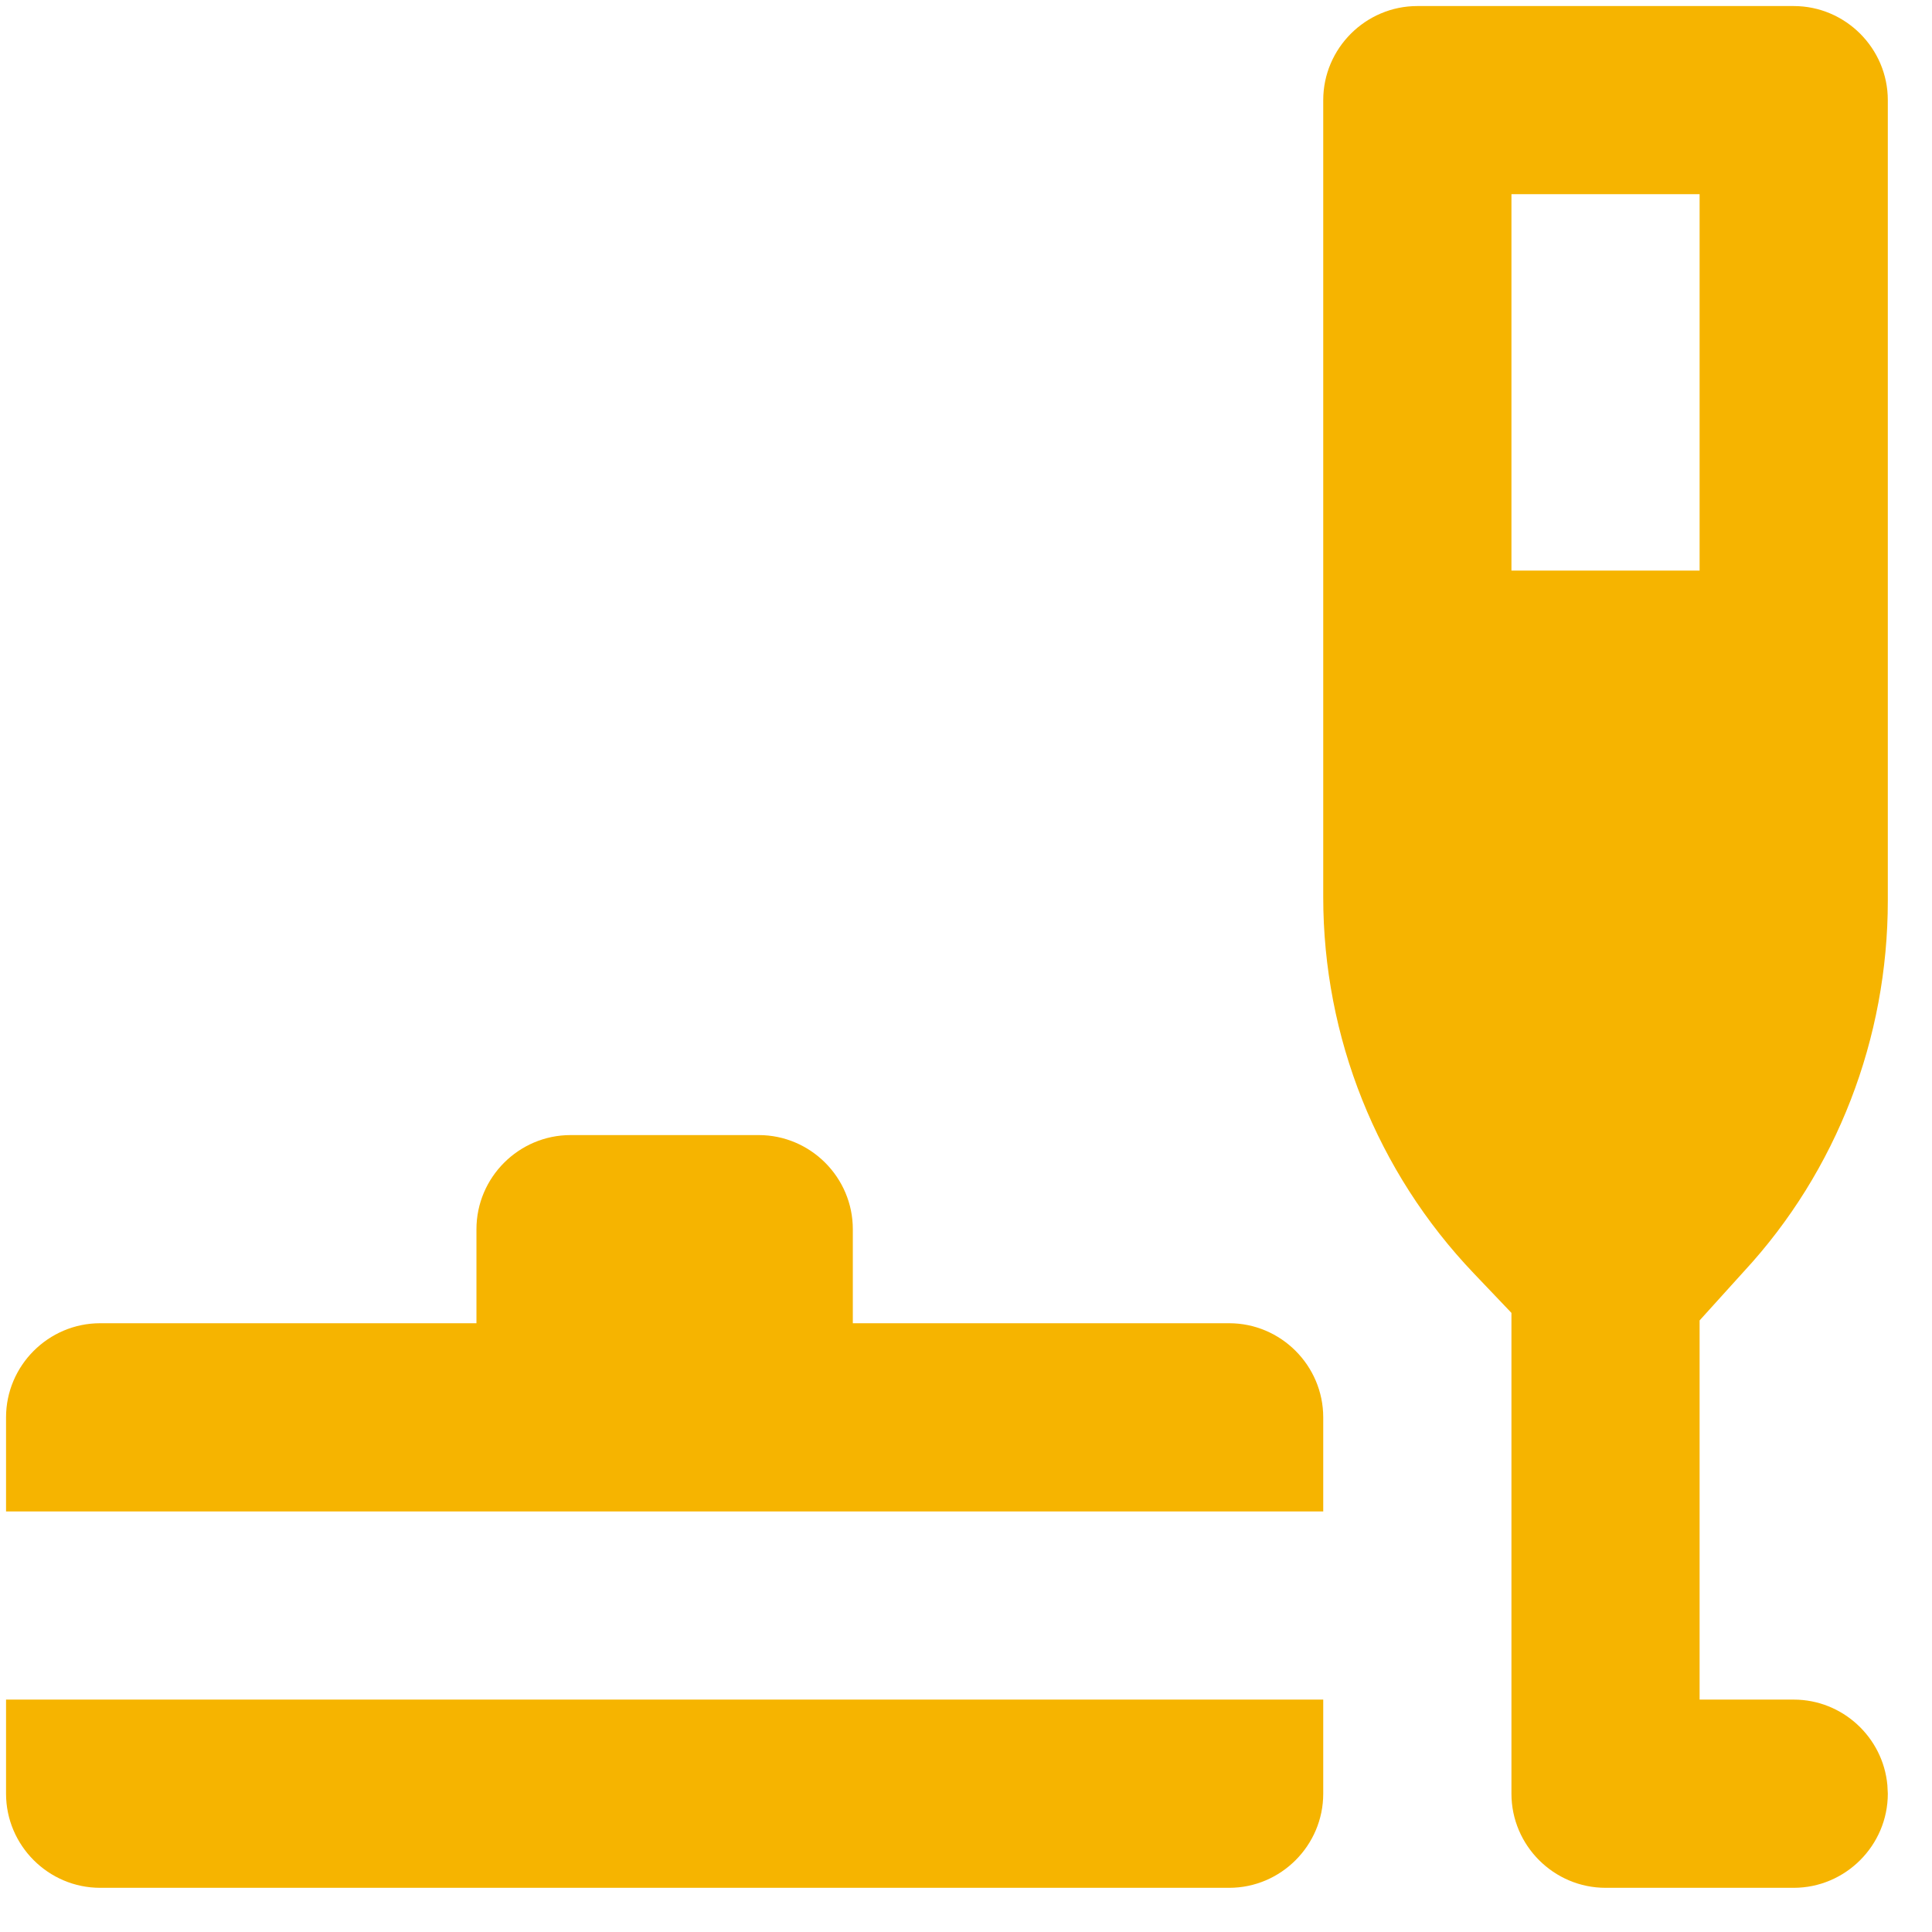 <?xml version="1.0" encoding="UTF-8"?><svg version="1.1" width="31px" height="31px" viewBox="0 0 31.0 31.0" xmlns="http://www.w3.org/2000/svg" xmlns:xlink="http://www.w3.org/1999/xlink"><defs><clipPath id="i0"><path d="M1440,0 L1440,9027 L0,9027 L0,0 L1440,0 Z"></path></clipPath><clipPath id="i1"><path d="M21.135,27.174 L21.135,28.684 C21.135,29.514 20.456,30.194 19.626,30.194 L1.51,30.194 C0.679,30.194 0,29.514 0,28.684 L0,27.174 L21.135,27.174 Z M28.684,0 C29.514,0 30.194,0.679 30.194,1.51 L30.194,14.357 C30.194,16.561 29.378,18.69 27.884,20.305 L27.174,21.09 L27.174,27.174 L28.684,27.174 C29.468,27.174 30.118,27.78 30.187,28.547 L30.194,28.684 C30.194,29.514 29.514,30.194 28.684,30.194 L25.665,30.194 C24.834,30.194 24.155,29.514 24.155,28.684 L24.155,20.969 L23.551,20.335 C21.996,18.705 21.135,16.546 21.135,14.297 L21.135,1.51 C21.135,0.679 21.815,0 22.645,0 L28.684,0 Z M12.077,18.116 C12.908,18.116 13.587,18.795 13.587,19.626 L13.587,21.135 L19.626,21.135 C20.456,21.135 21.135,21.815 21.135,22.645 L21.135,24.155 L0,24.155 L0,22.645 C0,21.815 0.679,21.135 1.51,21.135 L7.548,21.135 L7.548,19.626 C7.548,18.795 8.228,18.116 9.058,18.116 L12.077,18.116 Z M27.174,3.019 L24.155,3.019 L24.155,9.058 L27.174,9.058 L27.174,3.019 Z"></path></clipPath></defs><g transform="translate(-557.0 -5226.0)"><g clip-path="url(#i0)"><g transform="translate(106.0 5046.0)"><g transform="translate(451.097 180.097)"><g clip-path="url(#i1)"><polygon points="0,0 30.194,0 30.194,30.194 0,30.194 0,0" stroke="none" fill="#F6B400"></polygon></g></g></g></g></g></svg>